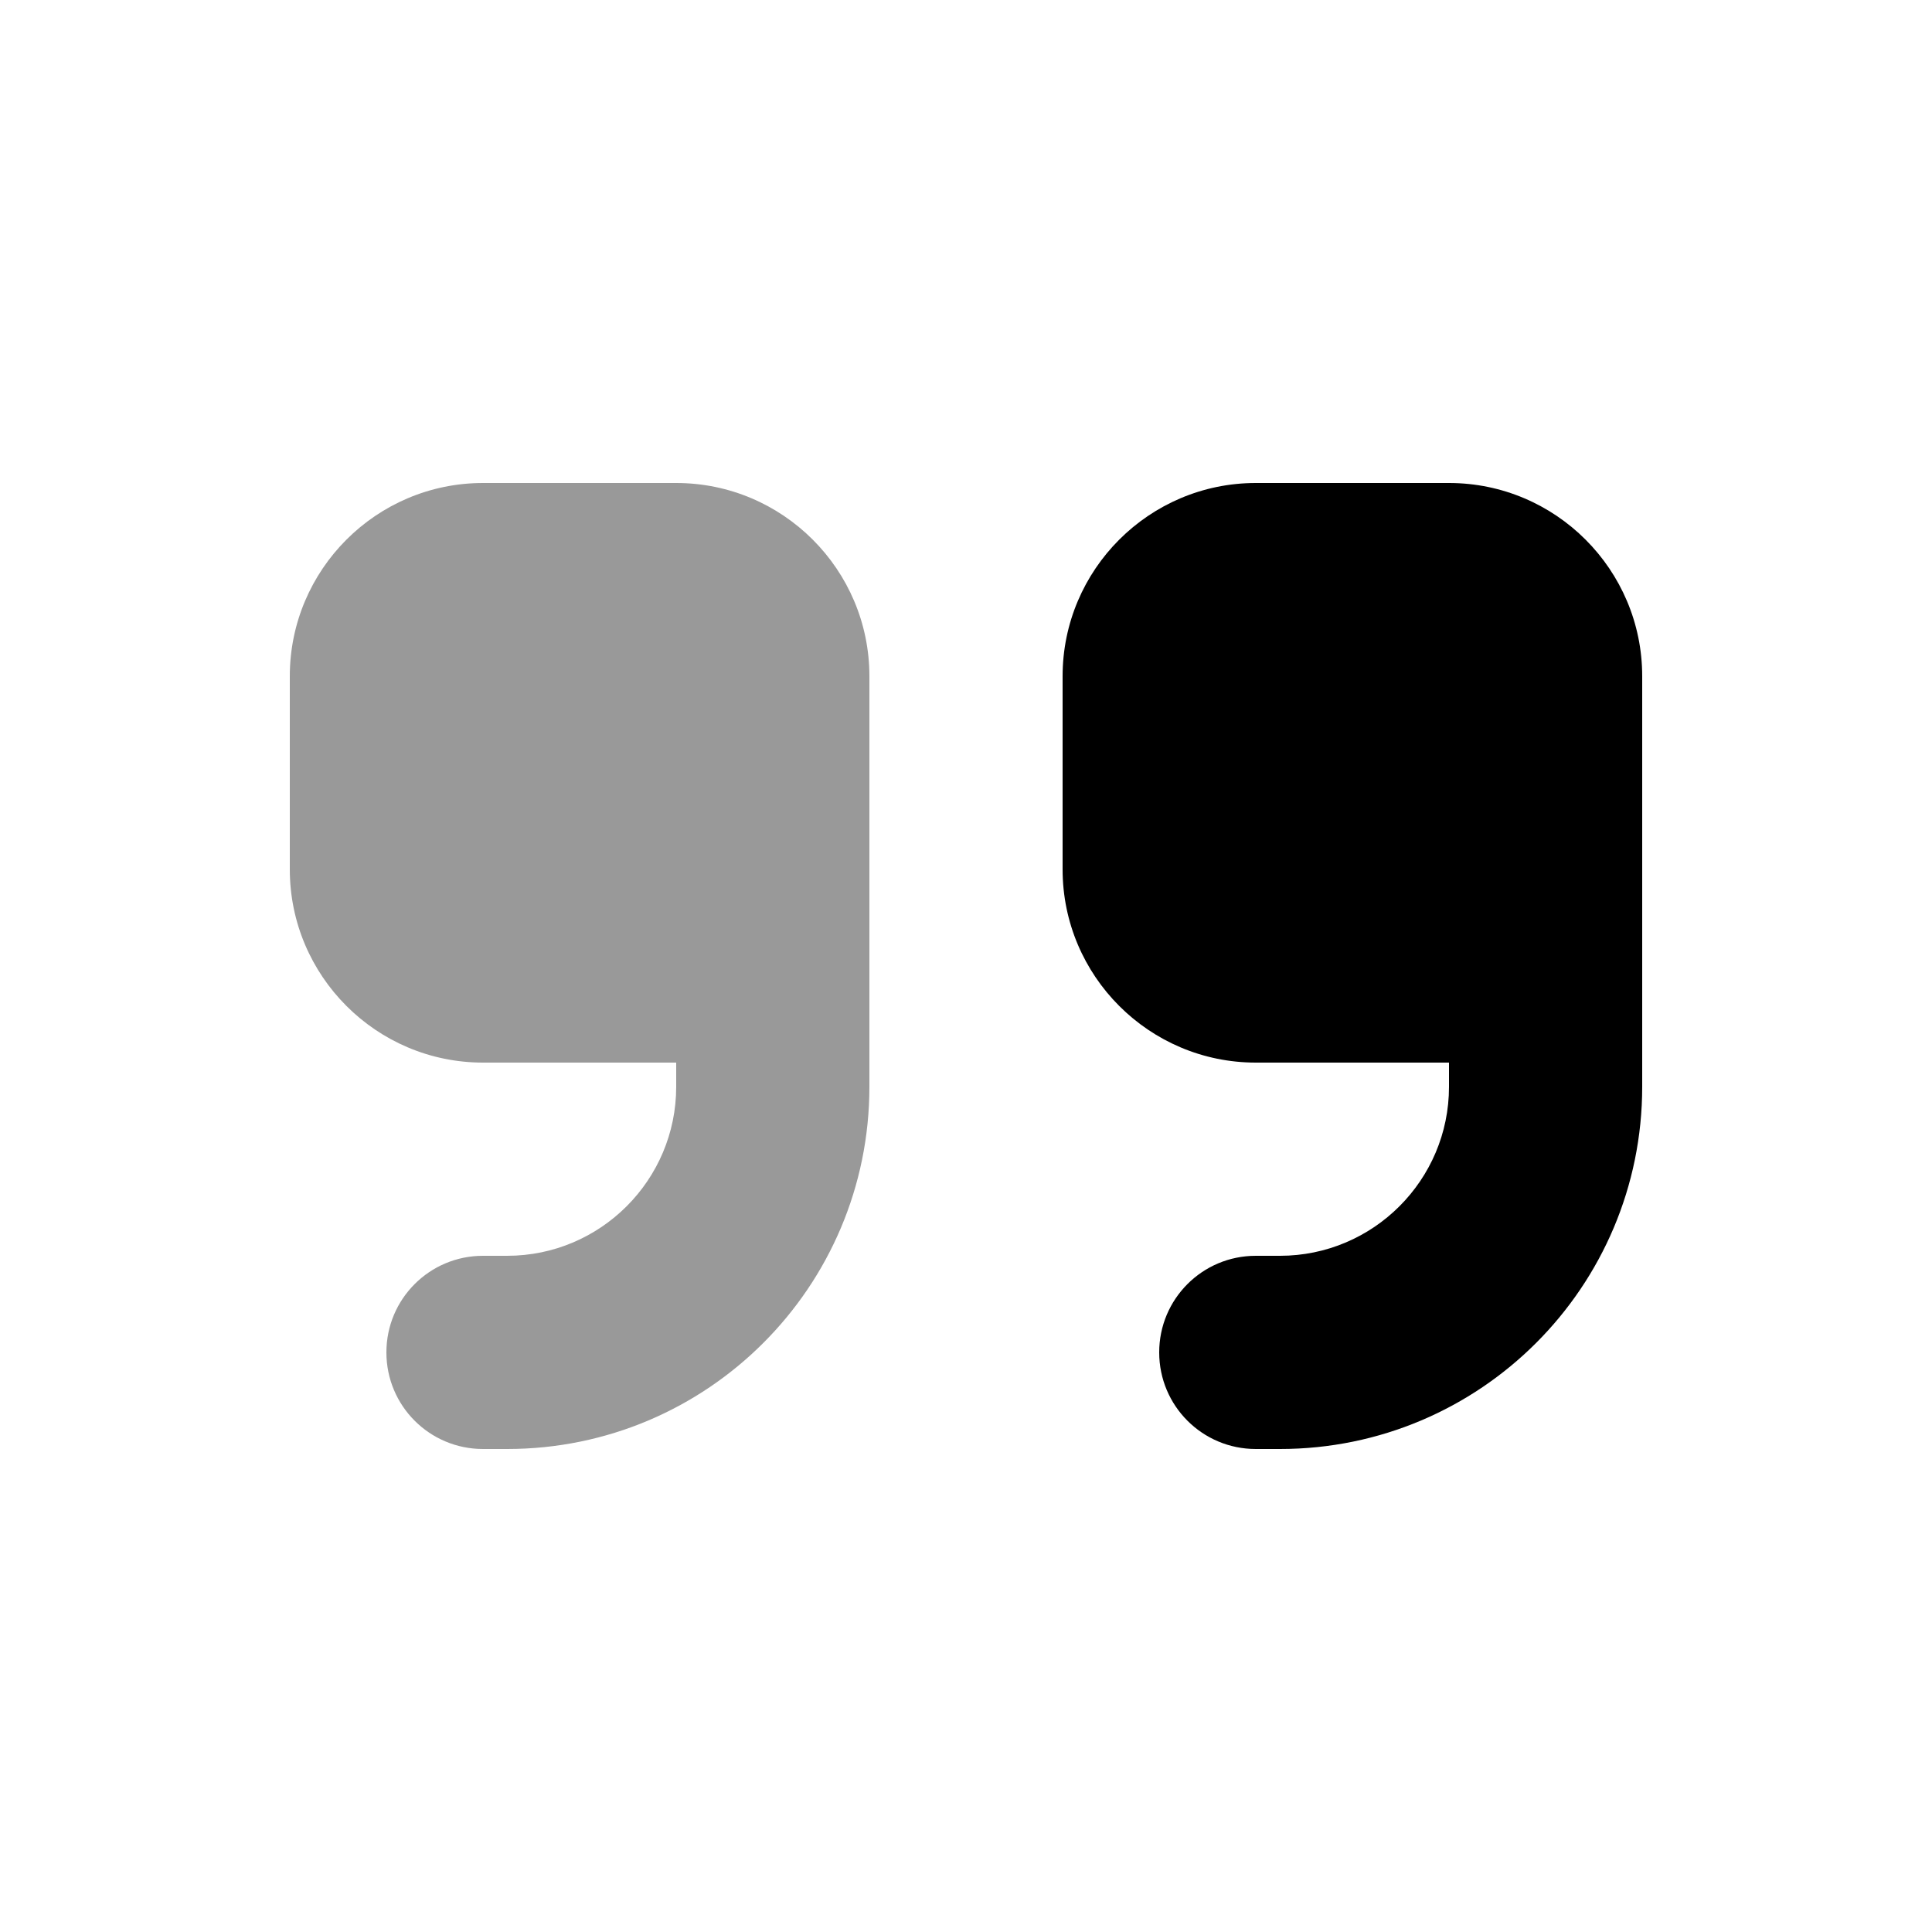 <svg xmlns="http://www.w3.org/2000/svg" viewBox="0 0 640 640"><!--! Font Awesome Pro 7.1.0 by @fontawesome - https://fontawesome.com License - https://fontawesome.com/license (Commercial License) Copyright 2025 Fonticons, Inc. --><path opacity=".4" fill="currentColor" d="M96 224L96 288C96 323.3 124.7 352 160 352L224 352L224 360C224 390.9 198.9 416 168 416L160 416C142.3 416 128 430.3 128 448C128 465.7 142.3 480 160 480L168 480C234.3 480 288 426.3 288 360L288 224C288 188.7 259.3 160 224 160L160 160C124.7 160 96 188.7 96 224z"/><path fill="currentColor" d="M424 480C490.3 480 544 426.3 544 360L544 224C544 188.7 515.3 160 480 160L416 160C380.7 160 352 188.7 352 224L352 288C352 323.3 380.7 352 416 352L480 352L480 360C480 390.9 454.9 416 424 416L416 416C398.3 416 384 430.3 384 448C384 465.7 398.3 480 416 480L424 480z"/></svg>
